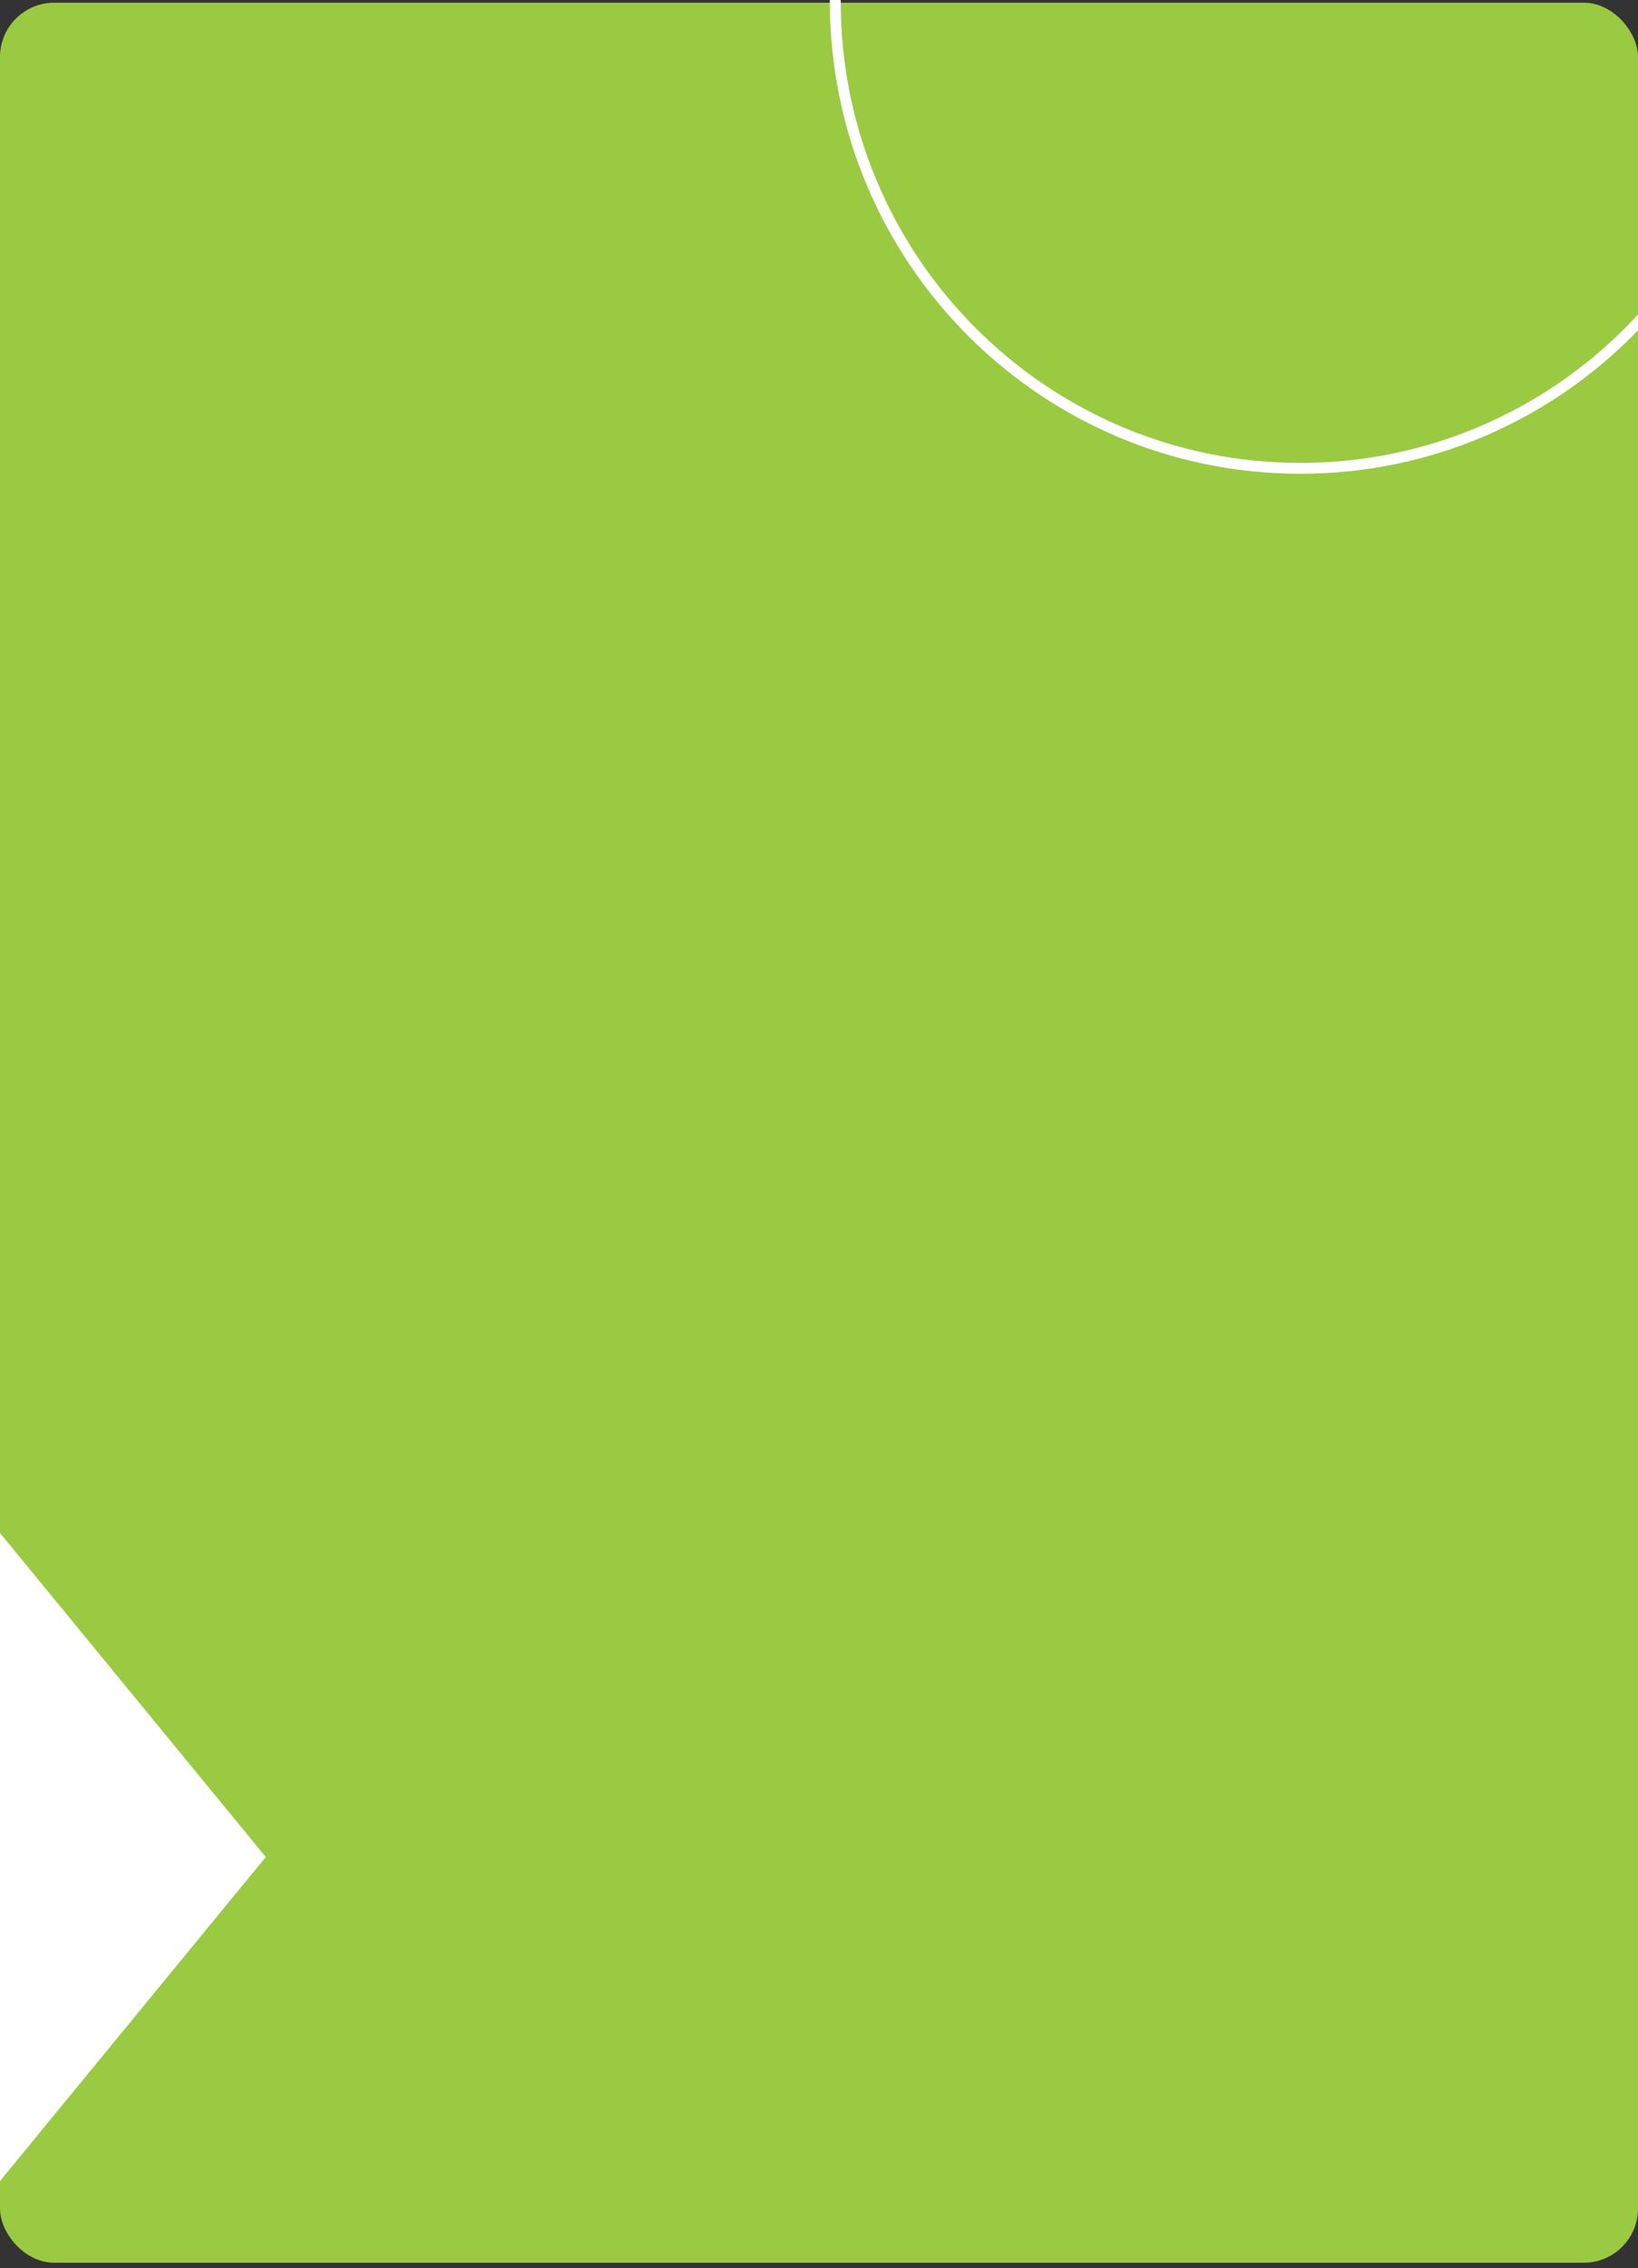 <svg xmlns="http://www.w3.org/2000/svg" width="604" height="836" viewBox="0 0 604 836" fill="none"><rect x="0" y="0" width="604" height="836" fill="#333333" stroke="none"/><g clip-path="url(#clip0_27_17)"><rect y="1" width="604" height="833" rx="20" fill="#9ACA41"></rect><path d="M479.5 172.619C574.217 172.619 651 95.56 651 0.502C651 -94.556 574.217 -171.616 479.5 -171.616C384.783 -171.616 308 -94.556 308 0.502C308 95.56 384.783 172.619 479.5 172.619Z" stroke="white" stroke-width="4"></path><path d="M98 684.456L-2.55406e-05 803.885L-4.73397e-06 565.028L98 684.456Z" fill="white"></path></g><defs><clipPath id="clip0_27_17"><rect width="604" height="836" fill="white"></rect></clipPath></defs></svg>